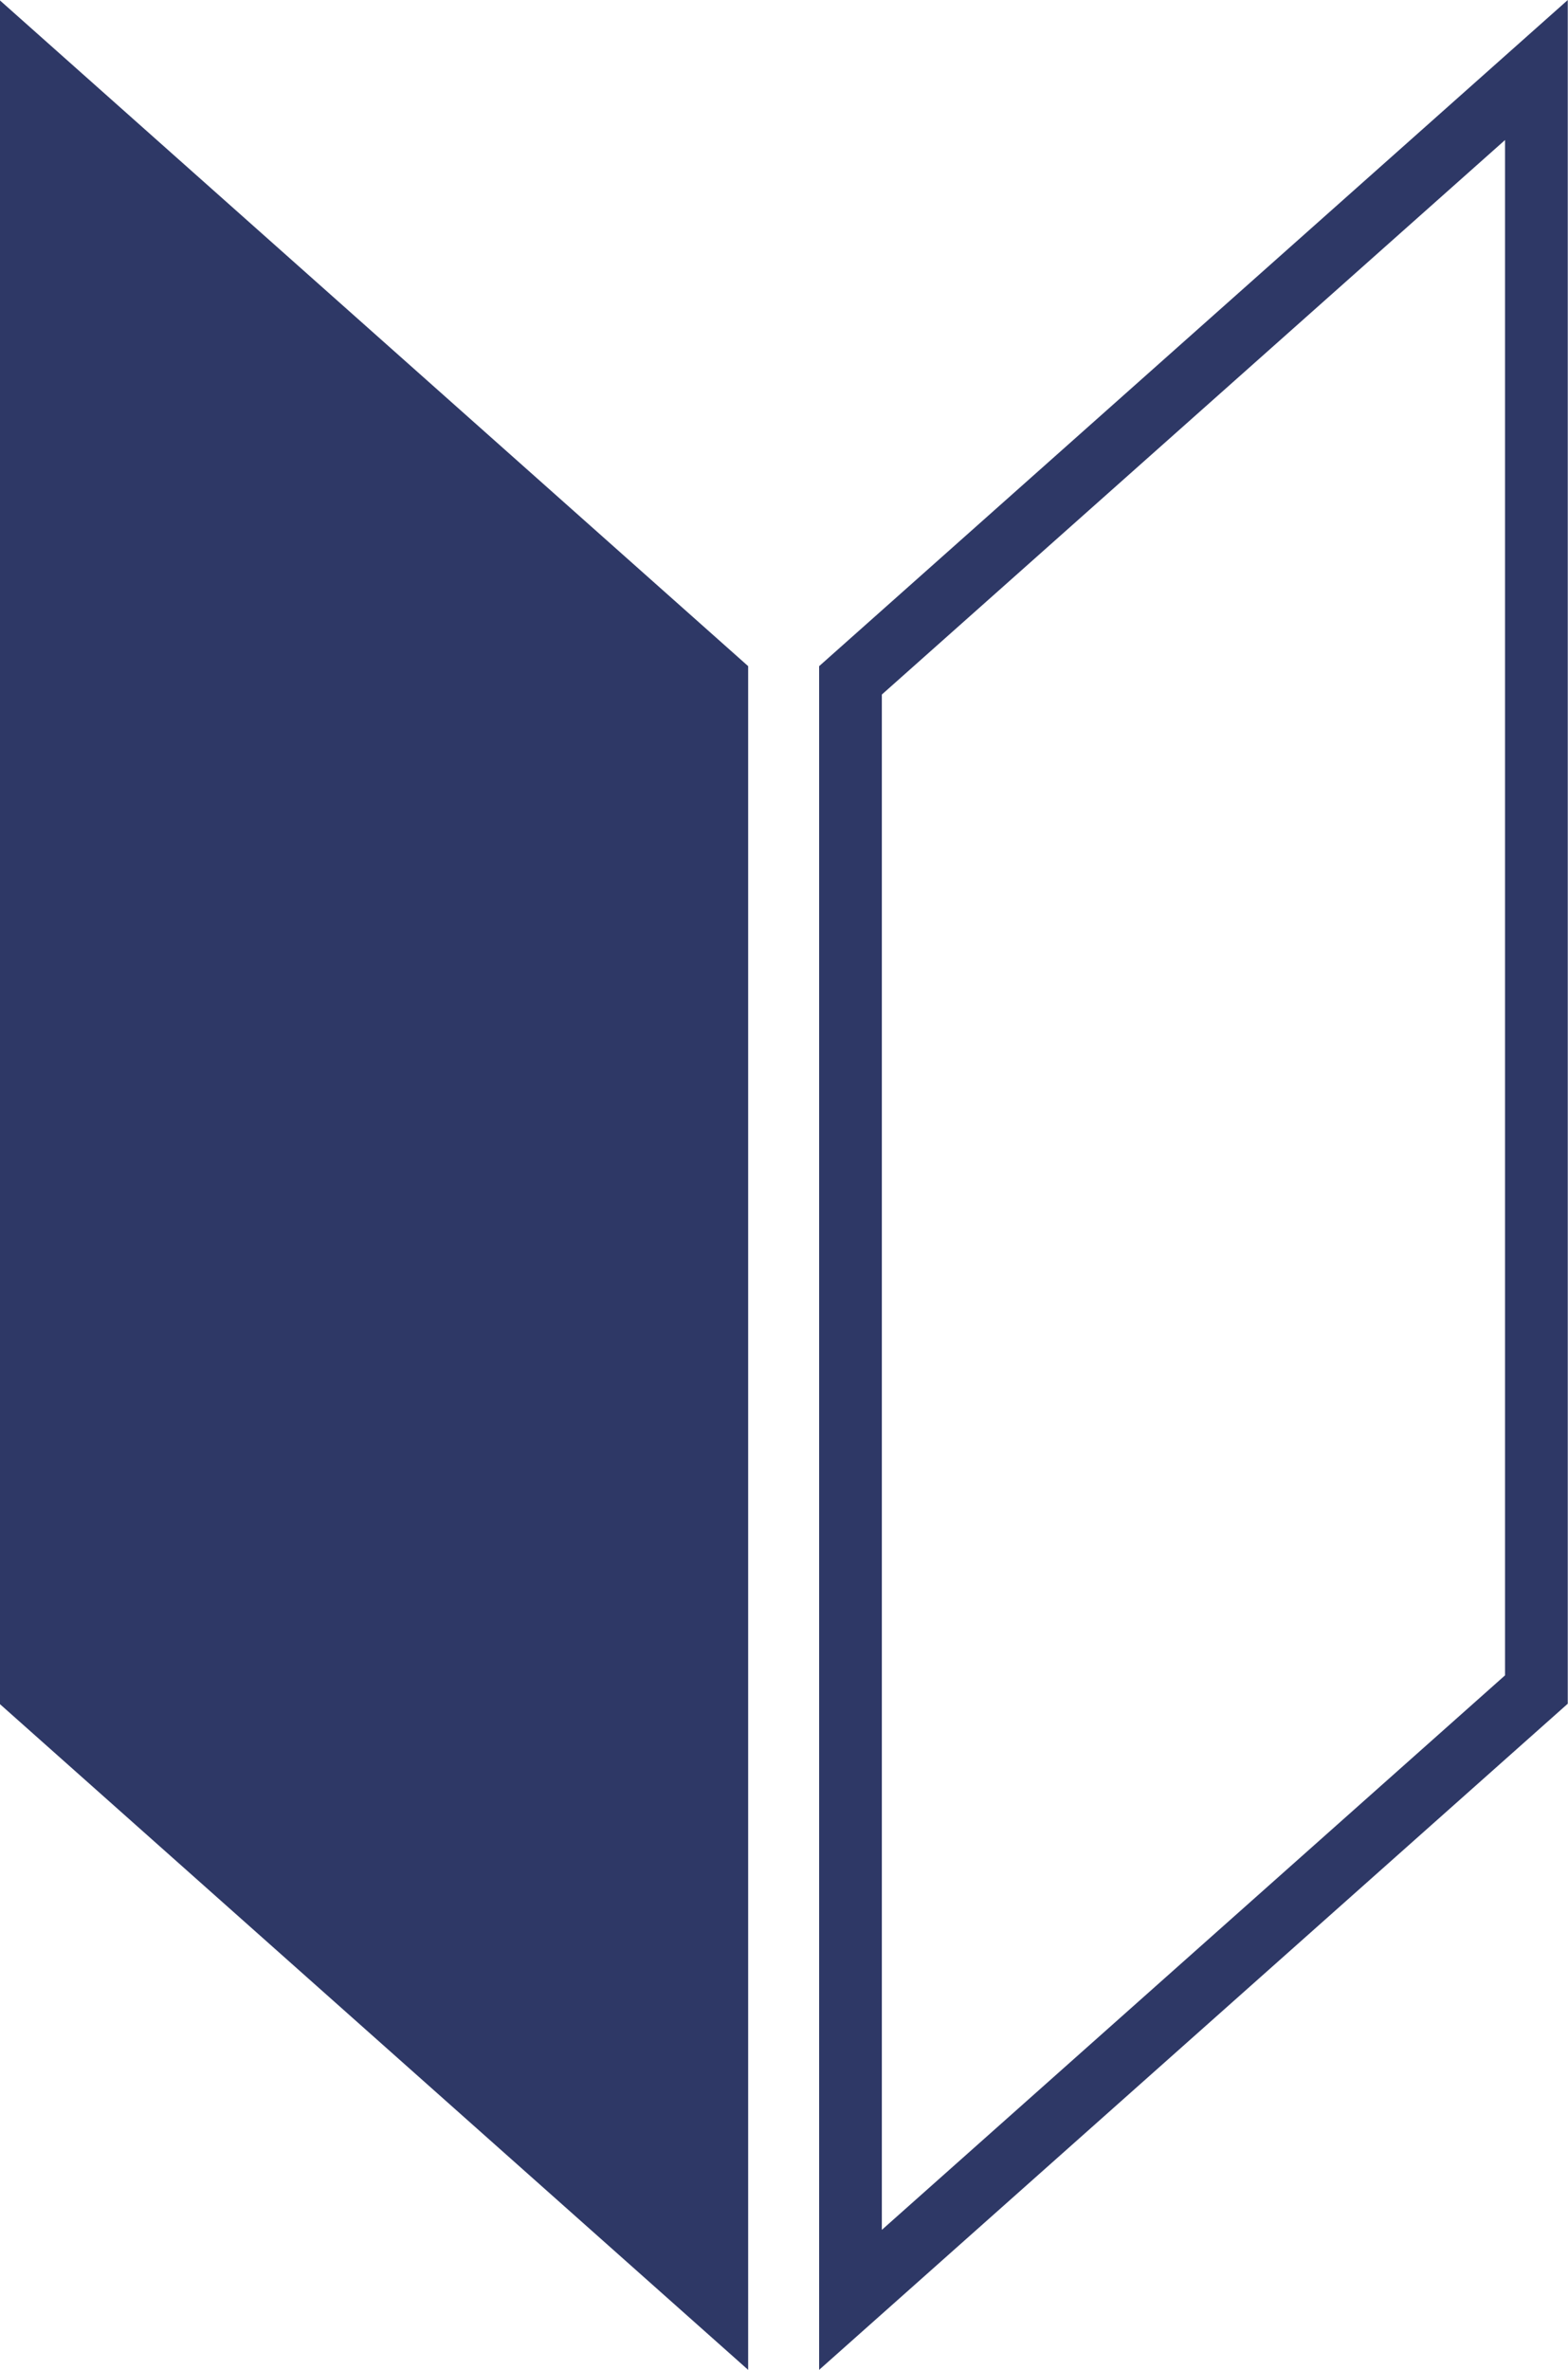 <svg xmlns="http://www.w3.org/2000/svg" width="45" height="68" viewBox="0 0 45 68">
  <defs>
    <style>
      .cls-1 {
        fill: #2e3866;
        fill-rule: evenodd;
      }
    </style>
  </defs>
  <path id="icon1.svg" class="cls-1" d="M575.471,909l-21.486-19.114V841l21.486,19.114V909Zm21.722-63.981v44.053l-17.885,15.911V860.929l17.885-15.911m1.8-4.017-21.485,19.114V909l21.485-19.114V841h0Z" transform="translate(-554 -841)"/>
</svg>
